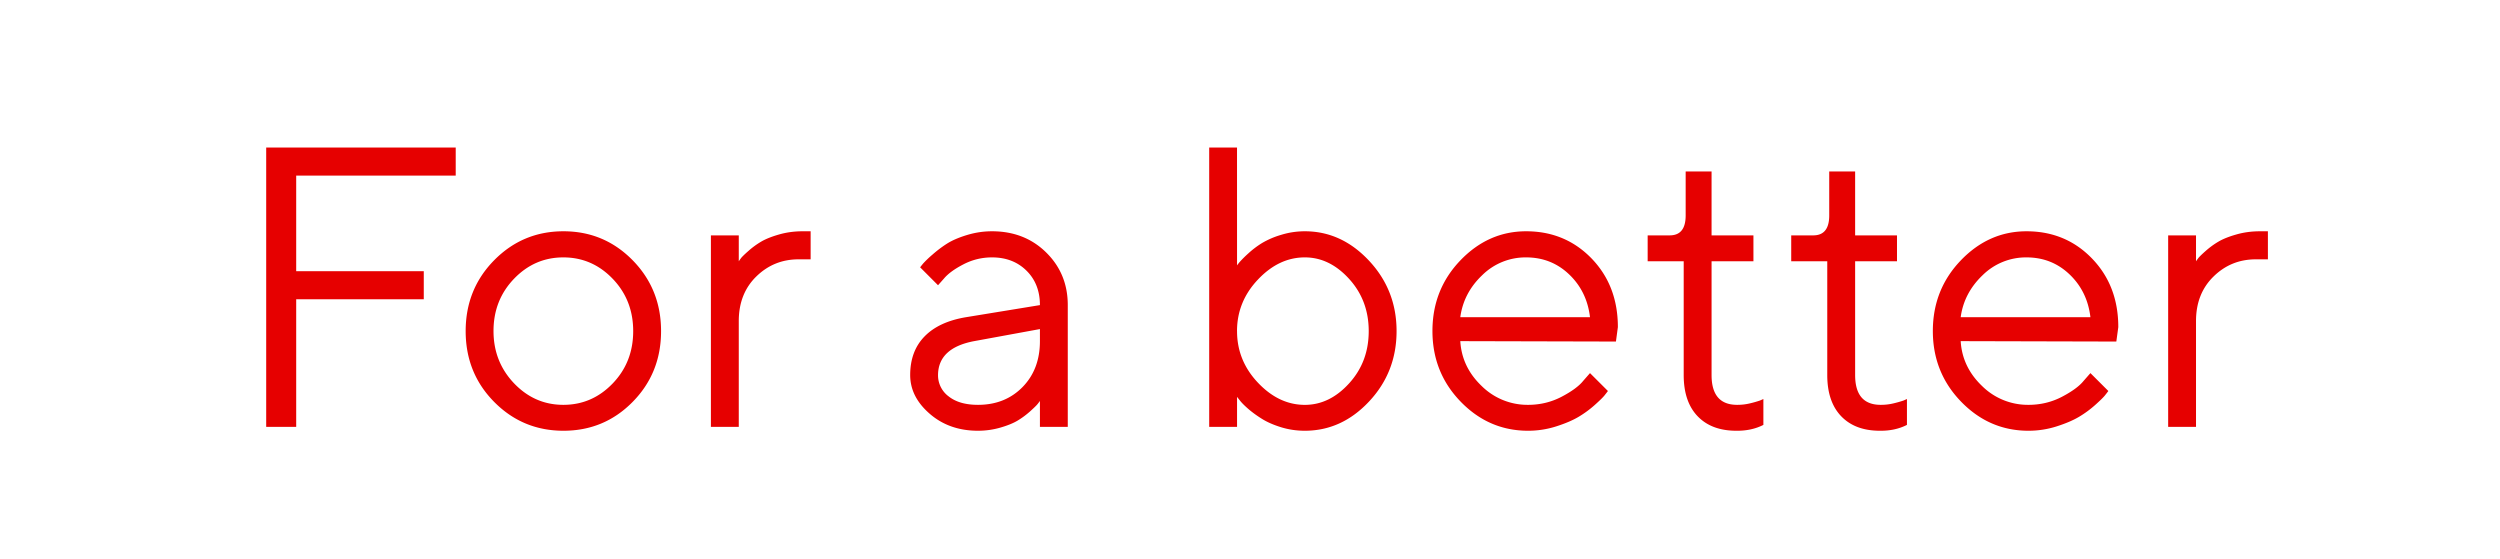 <svg width="94" height="21" viewBox="0 0 94 21" xmlns="http://www.w3.org/2000/svg"><path d="M10.009 5.547V16.05h1.128v-4.797h4.797v-1.055h-4.797V6.602h5.998V5.547zm13.799 6.903c0 .779-.258 1.436-.773 1.97-.515.535-1.133.802-1.853.802s-1.338-.27-1.853-.809c-.515-.54-.773-1.195-.773-1.967 0-.776.258-1.431.773-1.966.515-.535 1.133-.802 1.853-.802s1.338.267 1.853.802c.515.535.773 1.191.773 1.97zm-6.299 0c0 1.052.358 1.94 1.073 2.663.715.722 1.583 1.083 2.604 1.083 1.02 0 1.887-.36 2.6-1.083.713-.723 1.07-1.61 1.07-2.663 0-1.052-.357-1.94-1.07-2.666-.713-.725-1.58-1.088-2.6-1.088s-1.889.363-2.604 1.088c-.715.725-1.073 1.614-1.073 2.666zM30.48 8.696h-.3c-.313 0-.61.04-.89.121-.28.08-.505.171-.674.271-.168.1-.326.215-.472.345-.147.129-.24.22-.279.27a2.54 2.54 0 0 0-.087.121V8.85H26.73v7.2h1.048v-3.977c0-.689.22-1.248.659-1.677.44-.43.969-.645 1.59-.645h.453zm5.845 3.23c-.679.113-1.199.353-1.56.722s-.542.853-.542 1.454c0 .547.245 1.032.736 1.457.49.425 1.095.637 1.813.637.288 0 .567-.039.838-.117.271-.078.49-.167.656-.267.166-.1.32-.215.465-.344.144-.13.237-.22.278-.271.042-.052.072-.092.092-.121v.974h1.047v-4.578c0-.786-.27-1.445-.81-1.977-.539-.532-1.219-.799-2.039-.799-.322 0-.638.048-.948.143-.31.095-.56.204-.751.326-.19.122-.372.26-.546.414a3.932 3.932 0 0 0-.337.322 3.655 3.655 0 0 0-.12.15l.673.674.227-.256c.152-.18.395-.358.73-.531.334-.173.691-.26 1.072-.26.527 0 .96.166 1.296.498.337.332.506.764.506 1.296zm.447 3.296c-.469 0-.836-.106-1.103-.318a.985.985 0 0 1-.399-.802c.005-.679.457-1.104 1.355-1.275l2.476-.454v.454c0 .708-.219 1.284-.656 1.729-.437.444-.995.666-1.673.666zm9.74-2.772c0-.74.263-1.387.788-1.94.525-.555 1.112-.832 1.762-.832.62 0 1.175.27 1.666.81.49.539.736 1.193.736 1.962 0 .77-.245 1.423-.736 1.963-.49.54-1.046.81-1.666.81-.65 0-1.237-.278-1.762-.832-.525-.554-.787-1.201-.787-1.94zm0-6.903h-1.046V16.05h1.047v-1.128l.11.14c.068.087.174.193.318.318.144.124.314.248.51.37.195.122.435.227.72.315.287.088.583.131.89.131.924 0 1.73-.367 2.418-1.102.688-.735 1.032-1.616 1.032-2.644s-.345-1.91-1.036-2.648c-.69-.737-1.495-1.106-2.413-1.106-.308 0-.607.046-.897.136a3.14 3.14 0 0 0-.715.308 3.382 3.382 0 0 0-.516.391 4.2 4.2 0 0 0-.315.312 1.761 1.761 0 0 0-.106.135zm14.247 7.295l.073-.542c0-1.04-.33-1.9-.989-2.582-.66-.68-1.48-1.022-2.46-1.022-.948 0-1.772.365-2.473 1.095-.7.73-1.05 1.615-1.05 2.655 0 1.04.353 1.926 1.061 2.656.708.73 1.553 1.094 2.534 1.094a3.46 3.46 0 0 0 1.059-.164c.344-.11.625-.23.842-.36.217-.129.42-.278.608-.446.188-.168.31-.288.366-.359.056-.07.099-.126.128-.165l-.674-.673-.256.292c-.161.2-.434.4-.82.601-.386.2-.803.3-1.253.3a2.446 2.446 0 0 1-1.746-.71c-.496-.474-.763-1.035-.802-1.685zm-3.377-3.164c.63 0 1.168.212 1.615.637.447.425.71.962.787 1.611h-4.877c.083-.61.358-1.137.827-1.582a2.318 2.318 0 0 1 1.648-.666zm5.999-1.575c0 .498-.2.747-.601.747h-.828v.974h1.355v4.278c0 .669.175 1.185.524 1.549.35.364.834.545 1.454.545.38.005.72-.068 1.018-.22v-.973l-.132.058a4.13 4.13 0 0 1-.362.103 2 2 0 0 1-.48.058c-.65.005-.974-.368-.974-1.12V9.824h1.574V8.85h-1.574V6.448h-.974zm5.398 0c0 .498-.2.747-.601.747h-.828v.974h1.355v4.278c0 .669.175 1.185.524 1.549.35.364.834.545 1.454.545.38.005.72-.068 1.018-.22v-.973l-.132.058a4.13 4.13 0 0 1-.362.103 2 2 0 0 1-.48.058c-.65.005-.974-.368-.974-1.12V9.824h1.574V8.85h-1.574V6.448h-.974zm10.795 4.739l.074-.542c0-1.04-.33-1.9-.99-2.582-.658-.68-1.479-1.022-2.46-1.022-.947 0-1.771.365-2.472 1.095-.7.73-1.051 1.615-1.051 2.655 0 1.04.354 1.926 1.062 2.656.708.73 1.553 1.094 2.534 1.094a3.46 3.46 0 0 0 1.059-.164c.344-.11.625-.23.842-.36.217-.129.42-.278.608-.446.188-.168.31-.288.366-.359.056-.07.099-.126.128-.165l-.674-.673-.256.292c-.161.2-.435.4-.82.601-.386.2-.804.3-1.253.3a2.446 2.446 0 0 1-1.747-.71c-.495-.474-.763-1.035-.802-1.685zm-3.376-3.164c.63 0 1.168.212 1.615.637.447.425.71.962.787 1.611h-4.878c.083-.61.36-1.137.828-1.582a2.318 2.318 0 0 1 1.648-.666zm9.075-.982h-.3c-.313 0-.61.04-.89.121-.281.08-.506.171-.674.271-.169.1-.326.215-.473.345-.146.129-.239.22-.278.27a2.54 2.54 0 0 0-.088.121V8.85h-1.047v7.2h1.047v-3.977c0-.689.22-1.248.66-1.677.439-.43.968-.645 1.589-.645h.454z" fill="#e60000"/></svg>